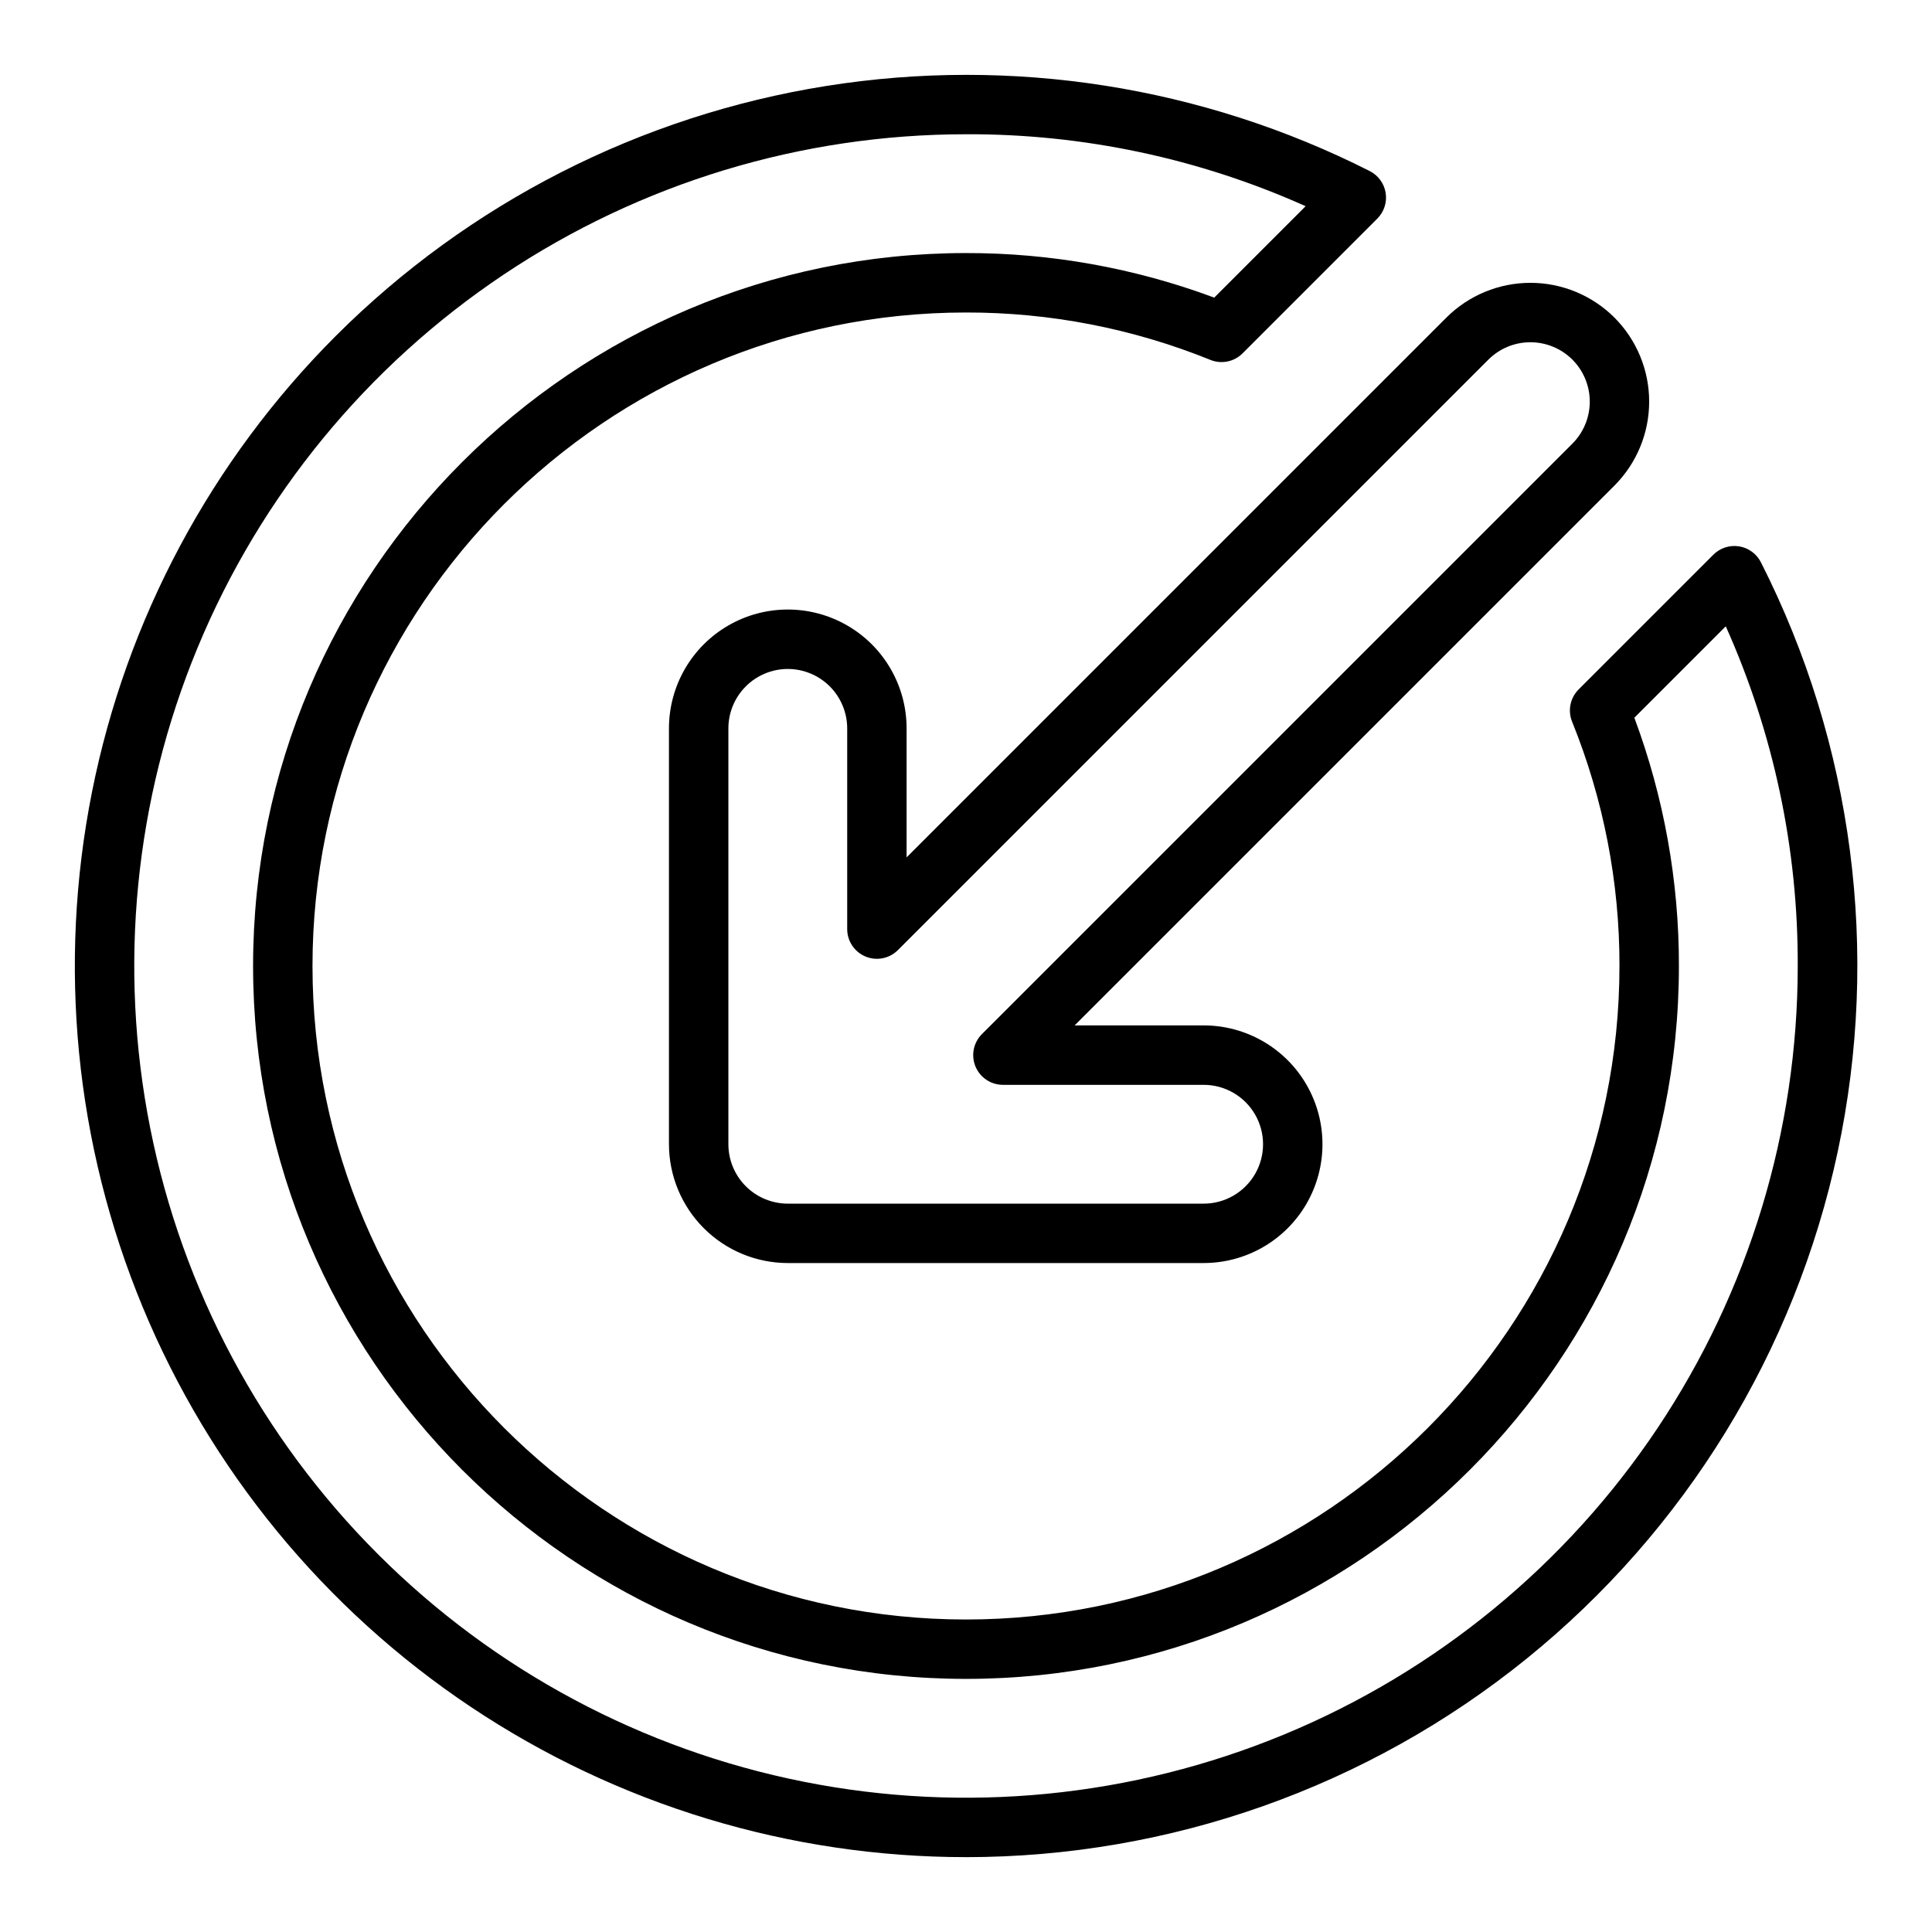 <?xml version="1.0" encoding="UTF-8"?>
<!-- Uploaded to: SVG Repo, www.svgrepo.com, Generator: SVG Repo Mixer Tools -->
<svg fill="#000000" width="800px" height="800px" version="1.1" viewBox="144 144 512 512" xmlns="http://www.w3.org/2000/svg">
 <g>
  <path d="m400 636.16c-46.711 0-92.371-13.852-131.21-39.801-38.836-25.949-69.105-62.832-86.98-105.98-17.875-43.156-22.551-90.641-13.441-136.45 9.113-45.812 31.605-87.891 64.637-120.92 35.254-35.207 80.723-58.383 129.93-66.223s99.625 0.055 144.08 22.559c2.242 1.145 3.805 3.293 4.199 5.781 0.395 2.492-0.426 5.019-2.207 6.801l-35.719 35.719c-2.234 2.234-5.594 2.918-8.523 1.73-20.574-8.332-42.566-12.598-64.762-12.562-95.496 0-173.19 77.691-173.19 173.19s77.691 173.18 173.18 173.18c95.496 0 173.18-77.691 173.18-173.18h0.004c0.035-22.199-4.231-44.191-12.562-64.766-1.184-2.93-0.504-6.285 1.73-8.523l35.719-35.719c1.781-1.781 4.312-2.602 6.801-2.207 2.488 0.395 4.637 1.957 5.781 4.199 24.473 48.23 31.656 103.39 20.355 156.28-11.301 52.887-40.402 100.3-82.445 134.31-42.043 34.012-94.484 52.574-148.56 52.586zm0-456.58c-43.598 0-86.211 12.926-122.46 37.145-36.246 24.223-64.496 58.645-81.18 98.922-16.684 40.277-21.051 84.594-12.543 127.35 8.504 42.758 29.496 82.031 60.324 112.86 30.824 30.824 70.098 51.816 112.86 60.324 42.758 8.504 87.078 4.137 127.35-12.543 40.277-16.684 74.703-44.938 98.922-81.184 24.219-36.25 37.145-78.863 37.145-122.46 0.113-31.02-6.391-61.703-19.07-90.012l-24.227 24.227c7.844 21.043 11.844 43.324 11.809 65.785 0 104.18-84.754 188.93-188.93 188.93-104.17-0.004-188.93-84.754-188.93-188.93s84.754-188.93 188.93-188.93c22.457-0.035 44.738 3.965 65.781 11.809l24.227-24.227c-28.305-12.684-58.992-19.184-90.008-19.07z"/>
  <path d="m462.98 478.72h-110.21c-8.348-0.008-16.352-3.328-22.254-9.234-5.902-5.902-9.223-13.906-9.234-22.254v-110.21c0-11.25 6.004-21.645 15.746-27.27 9.742-5.625 21.746-5.625 31.488 0 9.742 5.625 15.742 16.02 15.742 27.27v34.188l143.05-143.05c5.91-5.894 13.918-9.207 22.266-9.207s16.355 3.312 22.266 9.207c5.898 5.91 9.207 13.918 9.207 22.266 0 8.348-3.309 16.355-9.207 22.266l-143.05 143.05h34.191c11.246 0 21.645 6.004 27.27 15.746 5.621 9.742 5.621 21.742 0 31.488-5.625 9.742-16.023 15.742-27.27 15.742zm-110.21-157.44c-4.172 0.008-8.176 1.668-11.125 4.617-2.953 2.953-4.613 6.953-4.617 11.129v110.21c0.004 4.176 1.664 8.176 4.617 11.129 2.949 2.949 6.953 4.609 11.125 4.617h110.21c5.621 0 10.82-3.004 13.633-7.875 2.812-4.871 2.812-10.871 0-15.742s-8.012-7.871-13.633-7.871h-53.195c-3.184 0-6.055-1.918-7.273-4.859-1.219-2.945-0.547-6.328 1.707-8.582l156.48-156.48c2.949-2.957 4.606-6.957 4.606-11.133 0-4.176-1.656-8.18-4.606-11.133-2.953-2.949-6.957-4.606-11.133-4.606-4.172 0-8.176 1.656-11.133 4.606l-156.48 156.48c-2.25 2.254-5.637 2.926-8.578 1.707s-4.859-4.086-4.859-7.273v-53.191c-0.008-4.176-1.668-8.176-4.617-11.129-2.953-2.949-6.953-4.609-11.129-4.617z"/>
 </g>
</svg>